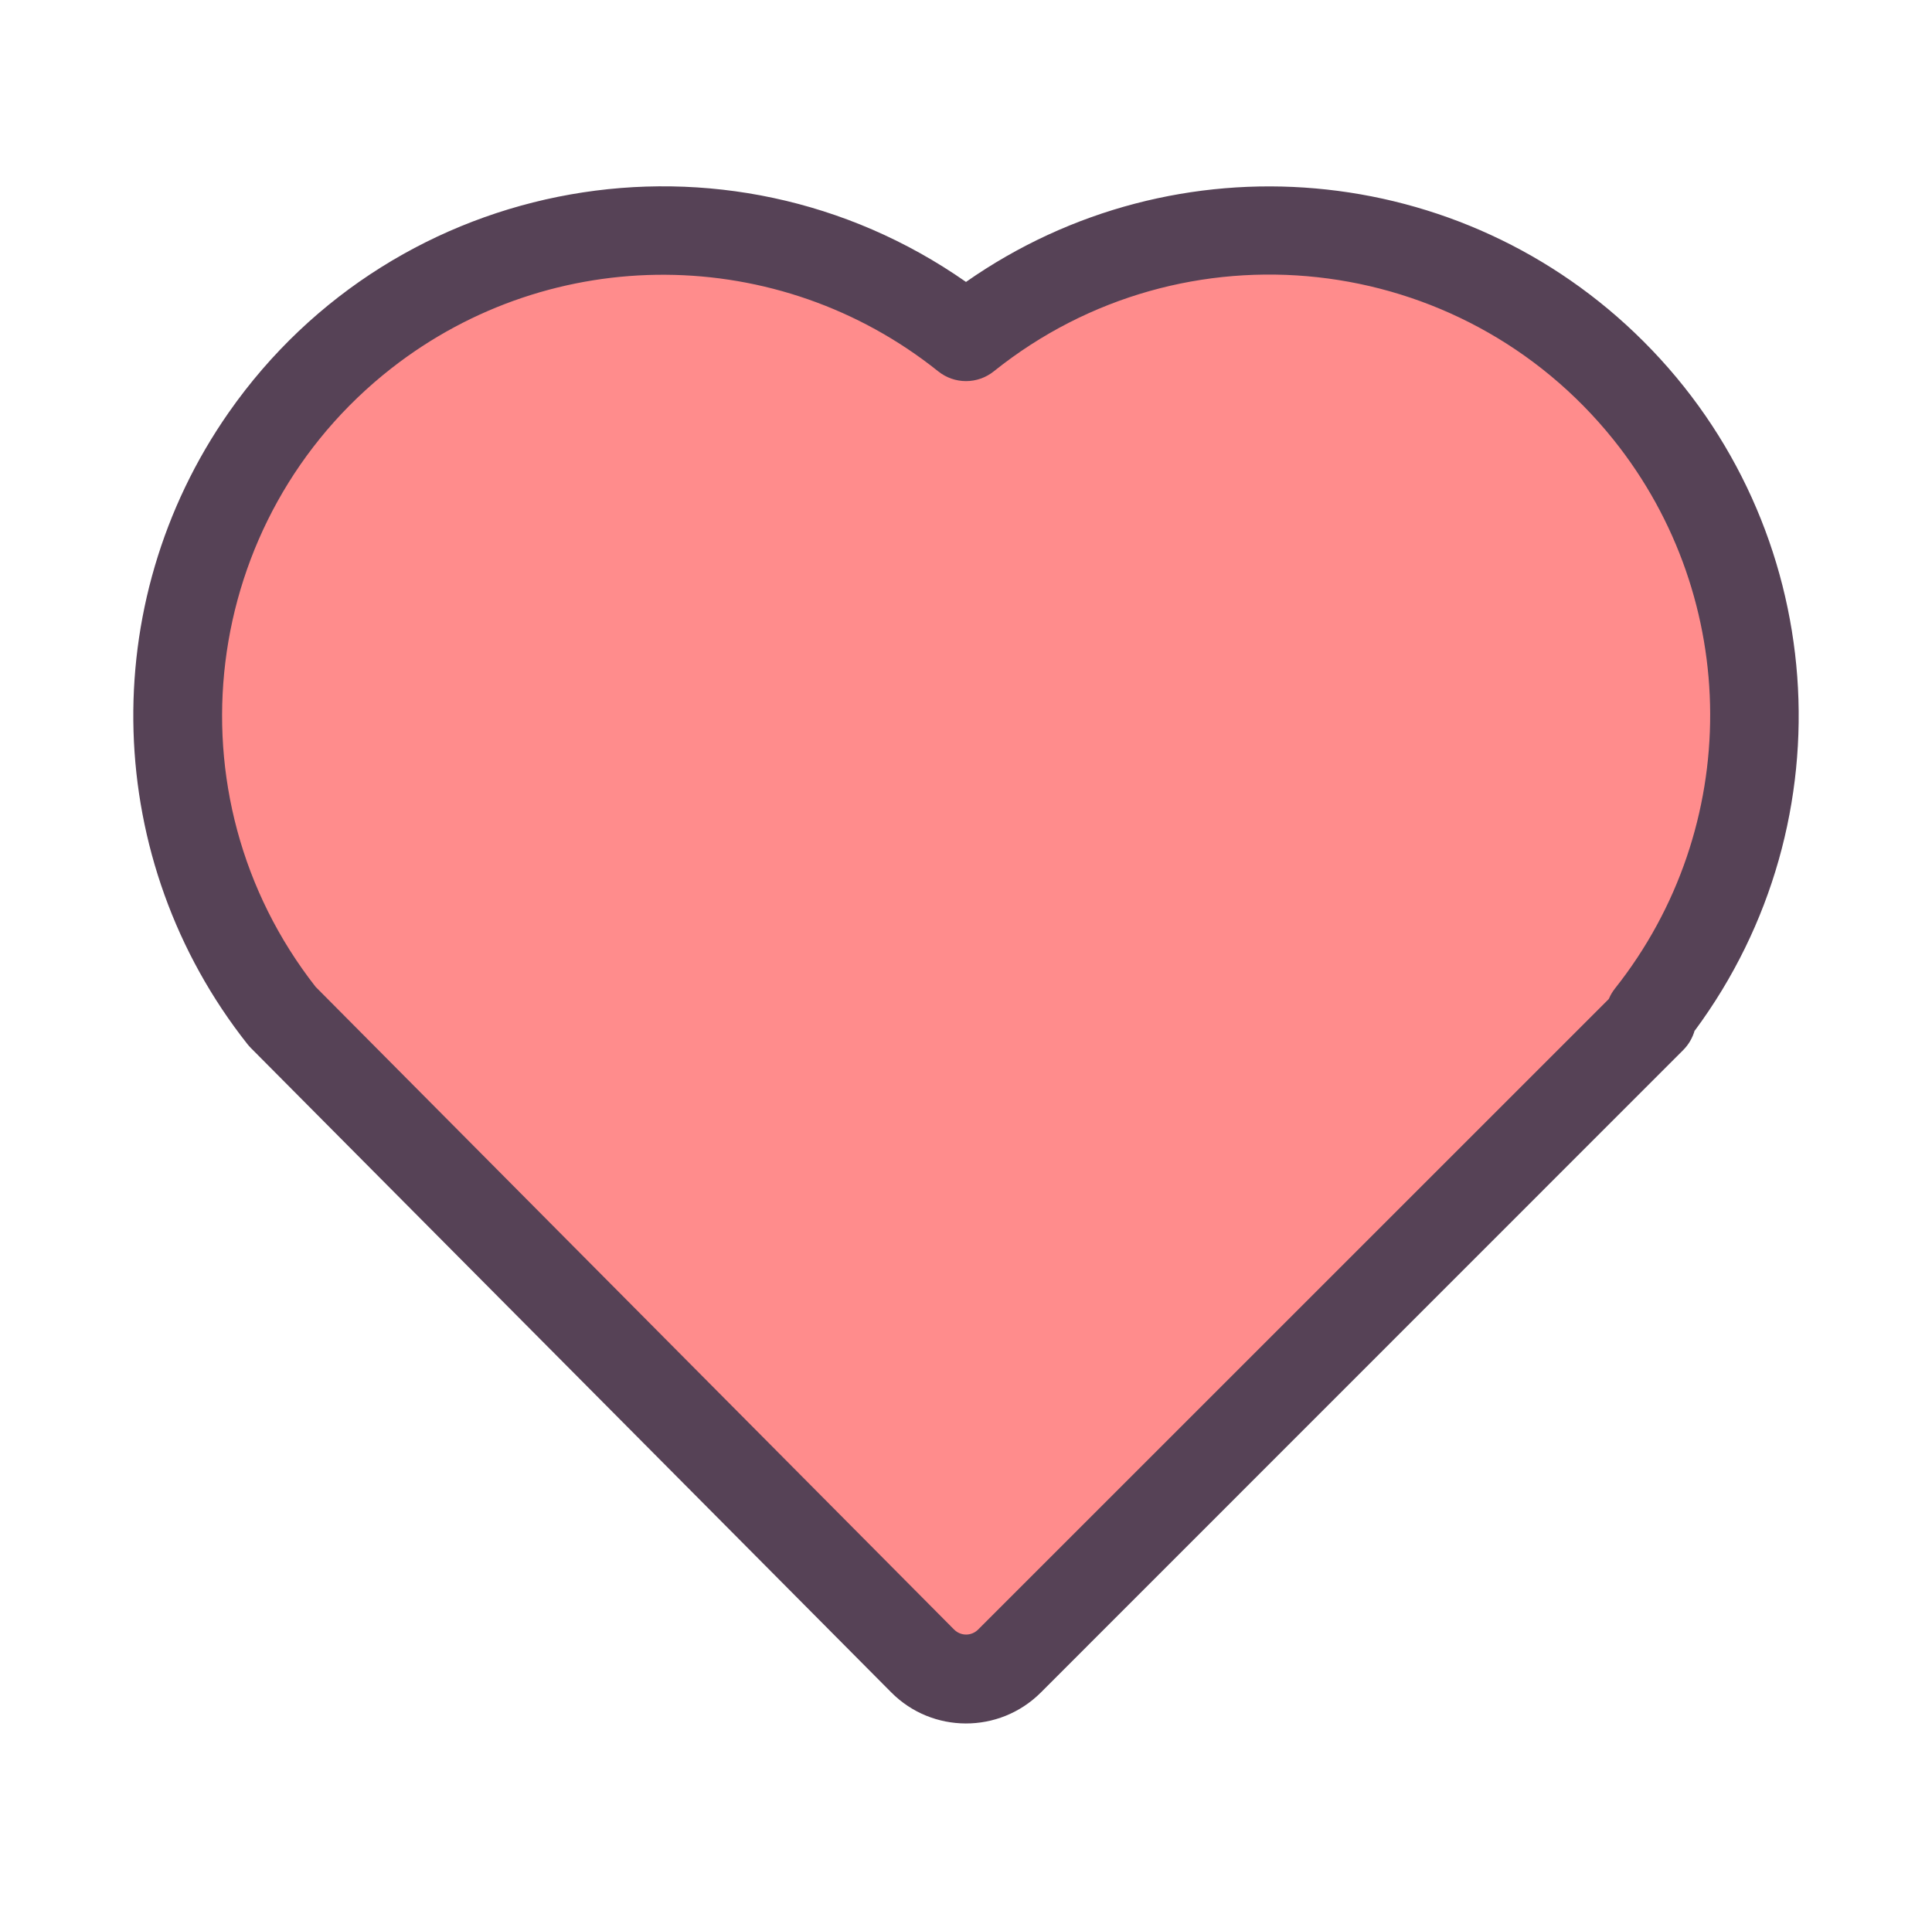 <?xml version="1.0" encoding="UTF-8"?><svg id="_レイヤー_1" xmlns="http://www.w3.org/2000/svg" xmlns:xlink="http://www.w3.org/1999/xlink" viewBox="0 0 89 88"><defs><style>.cls-1,.cls-2{fill:none;}.cls-3{fill:#564256;}.cls-3,.cls-4{fill-rule:evenodd;}.cls-4{fill:#ff8c8c;}.cls-2{clip-path:url(#clippath);}</style><clipPath id="clippath"><rect class="cls-1" x="6.14" y="8.59" width="76.71" height="70.82"/></clipPath></defs><g class="cls-2"><path class="cls-4" d="m13.01,46.84l29.49,29.69c1.1,1.11,2.89,1.11,4,0,0,0,0,0,0,0l29.6-29.59-.11-.11c7.66-9.67,6.04-23.73-3.63-31.39-8.17-6.47-19.73-6.44-27.86.08-9.63-7.71-23.69-6.16-31.41,3.48-6.5,8.12-6.54,19.66-.09,27.82"/><path class="cls-3" d="m78.07,47.49c7.19-9.71,6.19-23.22-2.36-31.76h0c-8.36-8.36-21.52-9.52-31.21-2.74-11.04-7.72-26.24-5.03-33.96,6.01-6.17,8.83-5.82,20.66.86,29.11.05.06.1.12.15.17l29.5,29.69c1.89,1.91,4.98,1.92,6.89.02,0,0,0,0,.01-.01l29.59-29.6c.25-.25.43-.56.53-.91m-3.96-1.44l-29.05,29.05c-.31.31-.8.31-1.11,0,0,0,0,0,0,0l-29.41-29.61h0c-6.91-8.83-5.34-21.59,3.49-28.5,7.42-5.8,17.84-5.74,25.19.14.75.6,1.81.6,2.56,0,8.75-7.01,21.52-5.6,28.54,3.14,5.92,7.38,5.95,17.88.08,25.29-.11.14-.21.3-.28.47"/></g></svg>